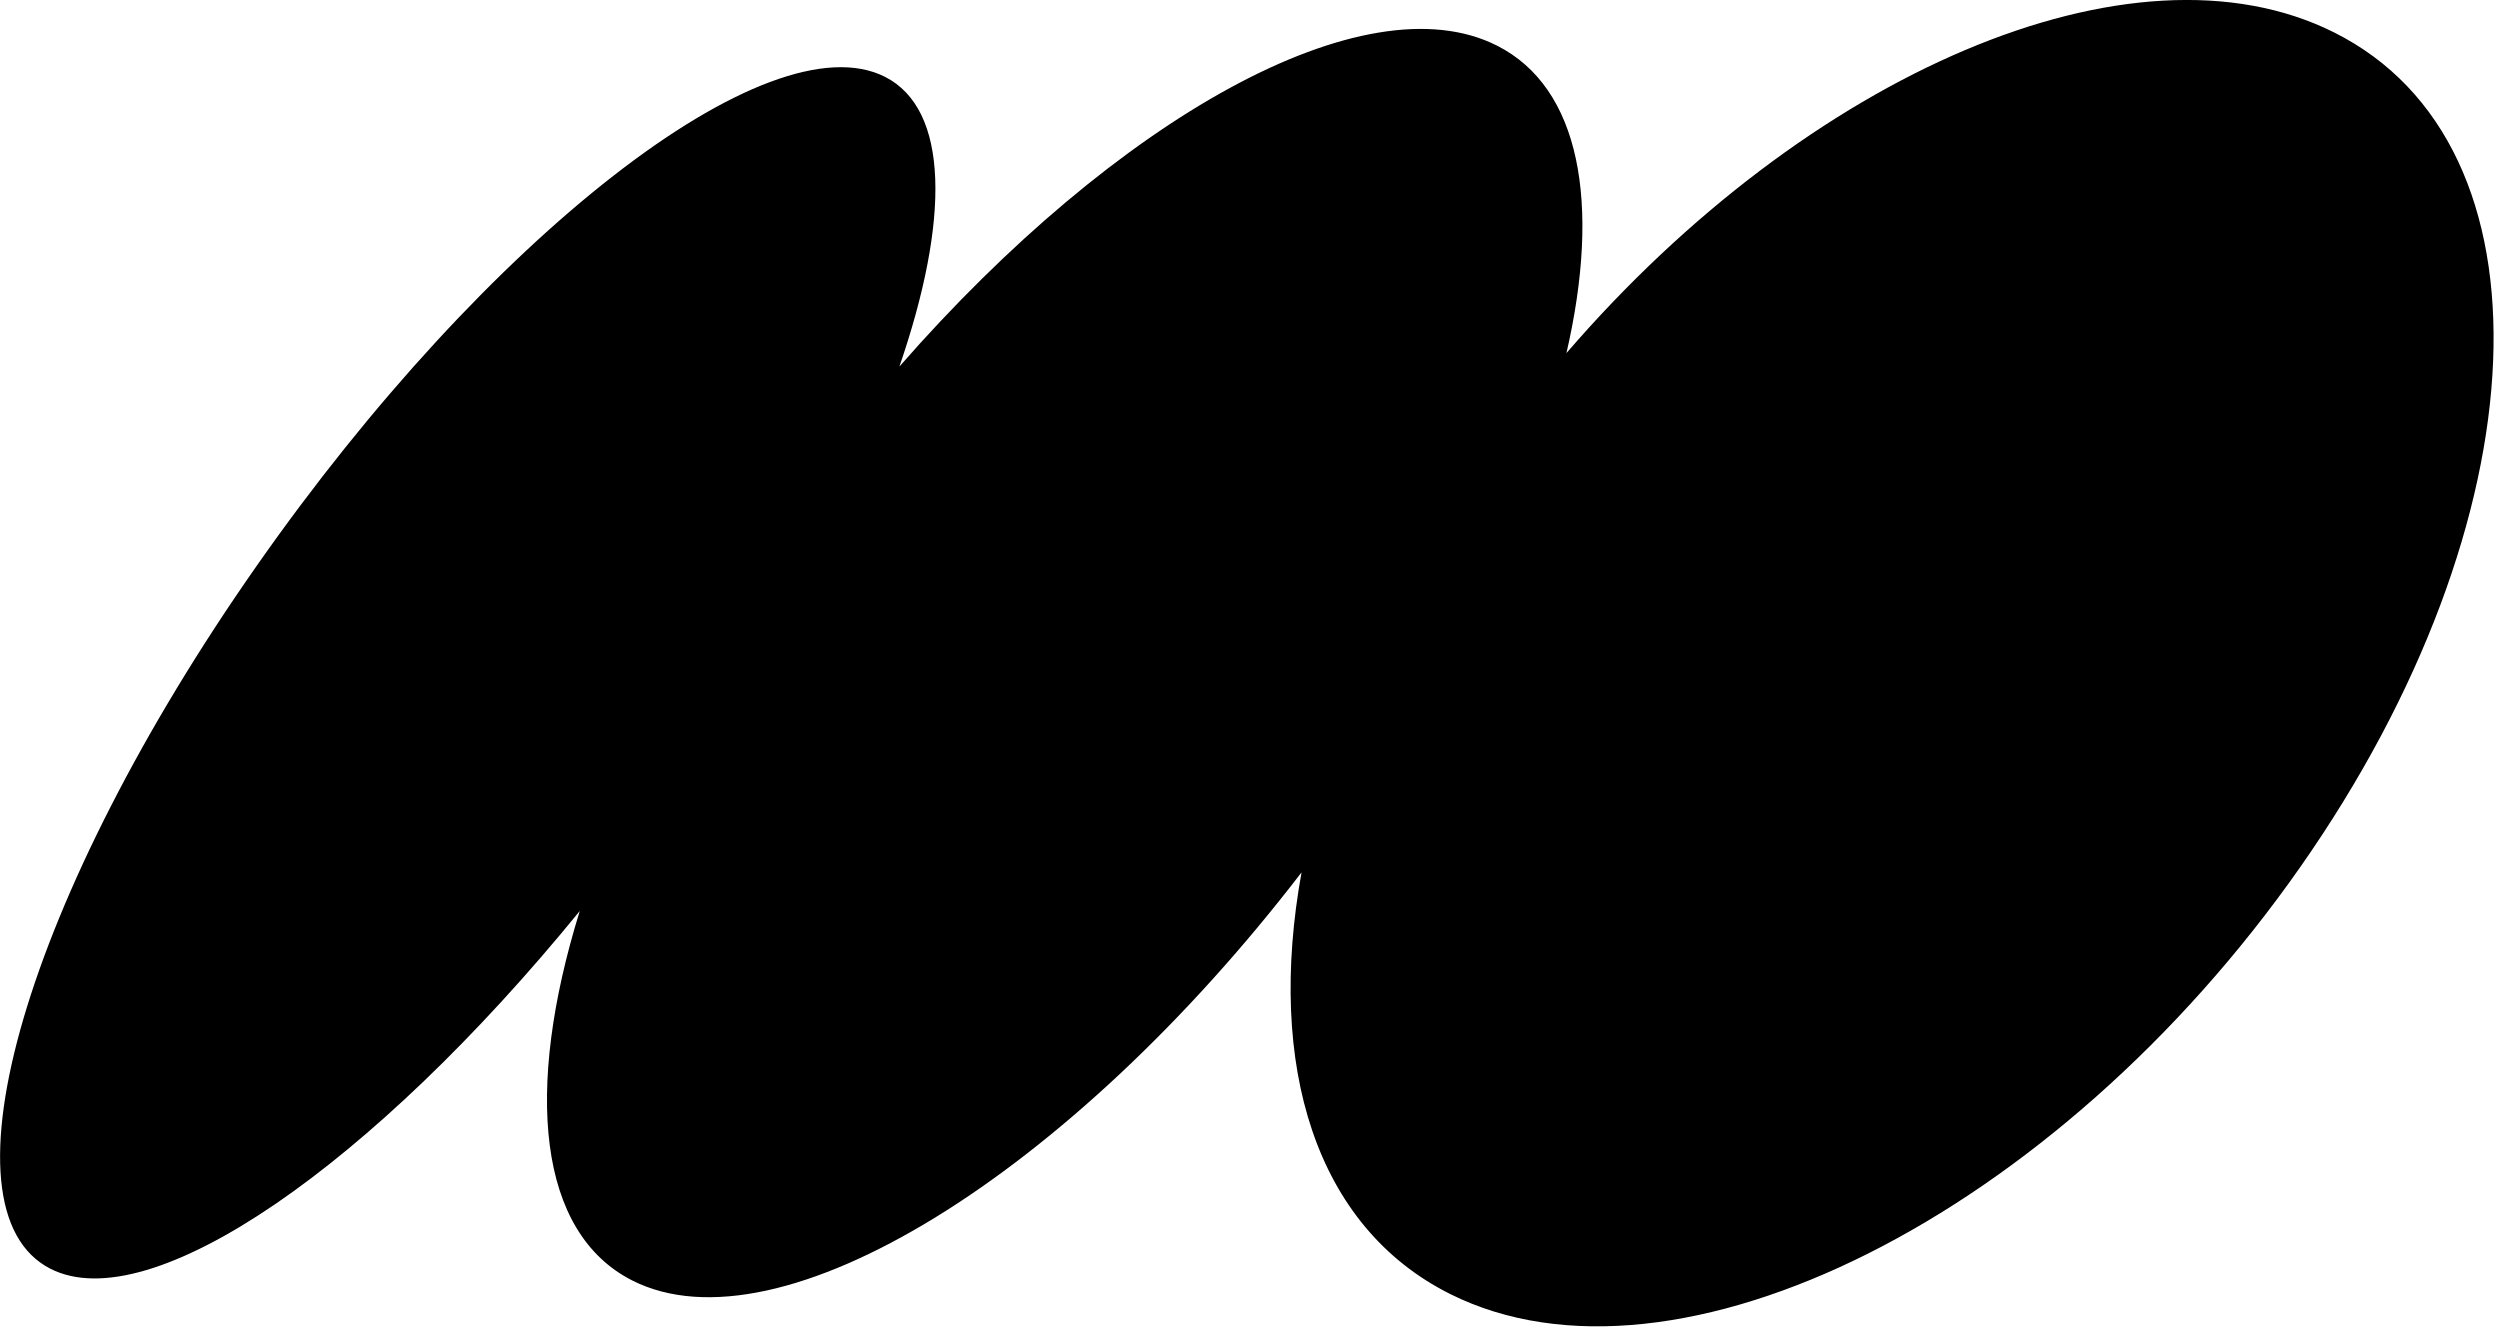 <svg width="257" height="137" viewBox="0 0 257 137" fill="none" xmlns="http://www.w3.org/2000/svg">
<g clip-path="url(#clip0_869_1597)">
<path fill-rule="evenodd" clip-rule="evenodd" d="M239.92 3.32C263.1 14.89 261.55 53.31 236.47 89.13C211.39 124.95 172.27 144.6 149.09 133.03C135.21 126.1 130.2 109.54 133.8 89.68C109.93 120.75 80.12 139.27 65.01 131.64C55.3 126.73 53.87 112.13 59.6 93.65C38.33 119.75 15.49 135.67 5.19 130.43C-6.79 124.34 2.71 91.98 26.4 58.15C50.08 24.31 79 1.82 90.98 7.9C97.57 11.25 97.66 22.55 92.46 37.68C114.81 12.13 140.3 -2.18 153.89 4.69C162.45 9.02 164.58 20.88 161.03 36.3C185.81 7.55 219.22 -7.02 239.92 3.32Z" fill="black"/>
</g>
<defs>
<clipPath id="clip0_869_1597">
<rect width="256.34" height="136.35" fill="white"/>
</clipPath>
</defs>
</svg>
